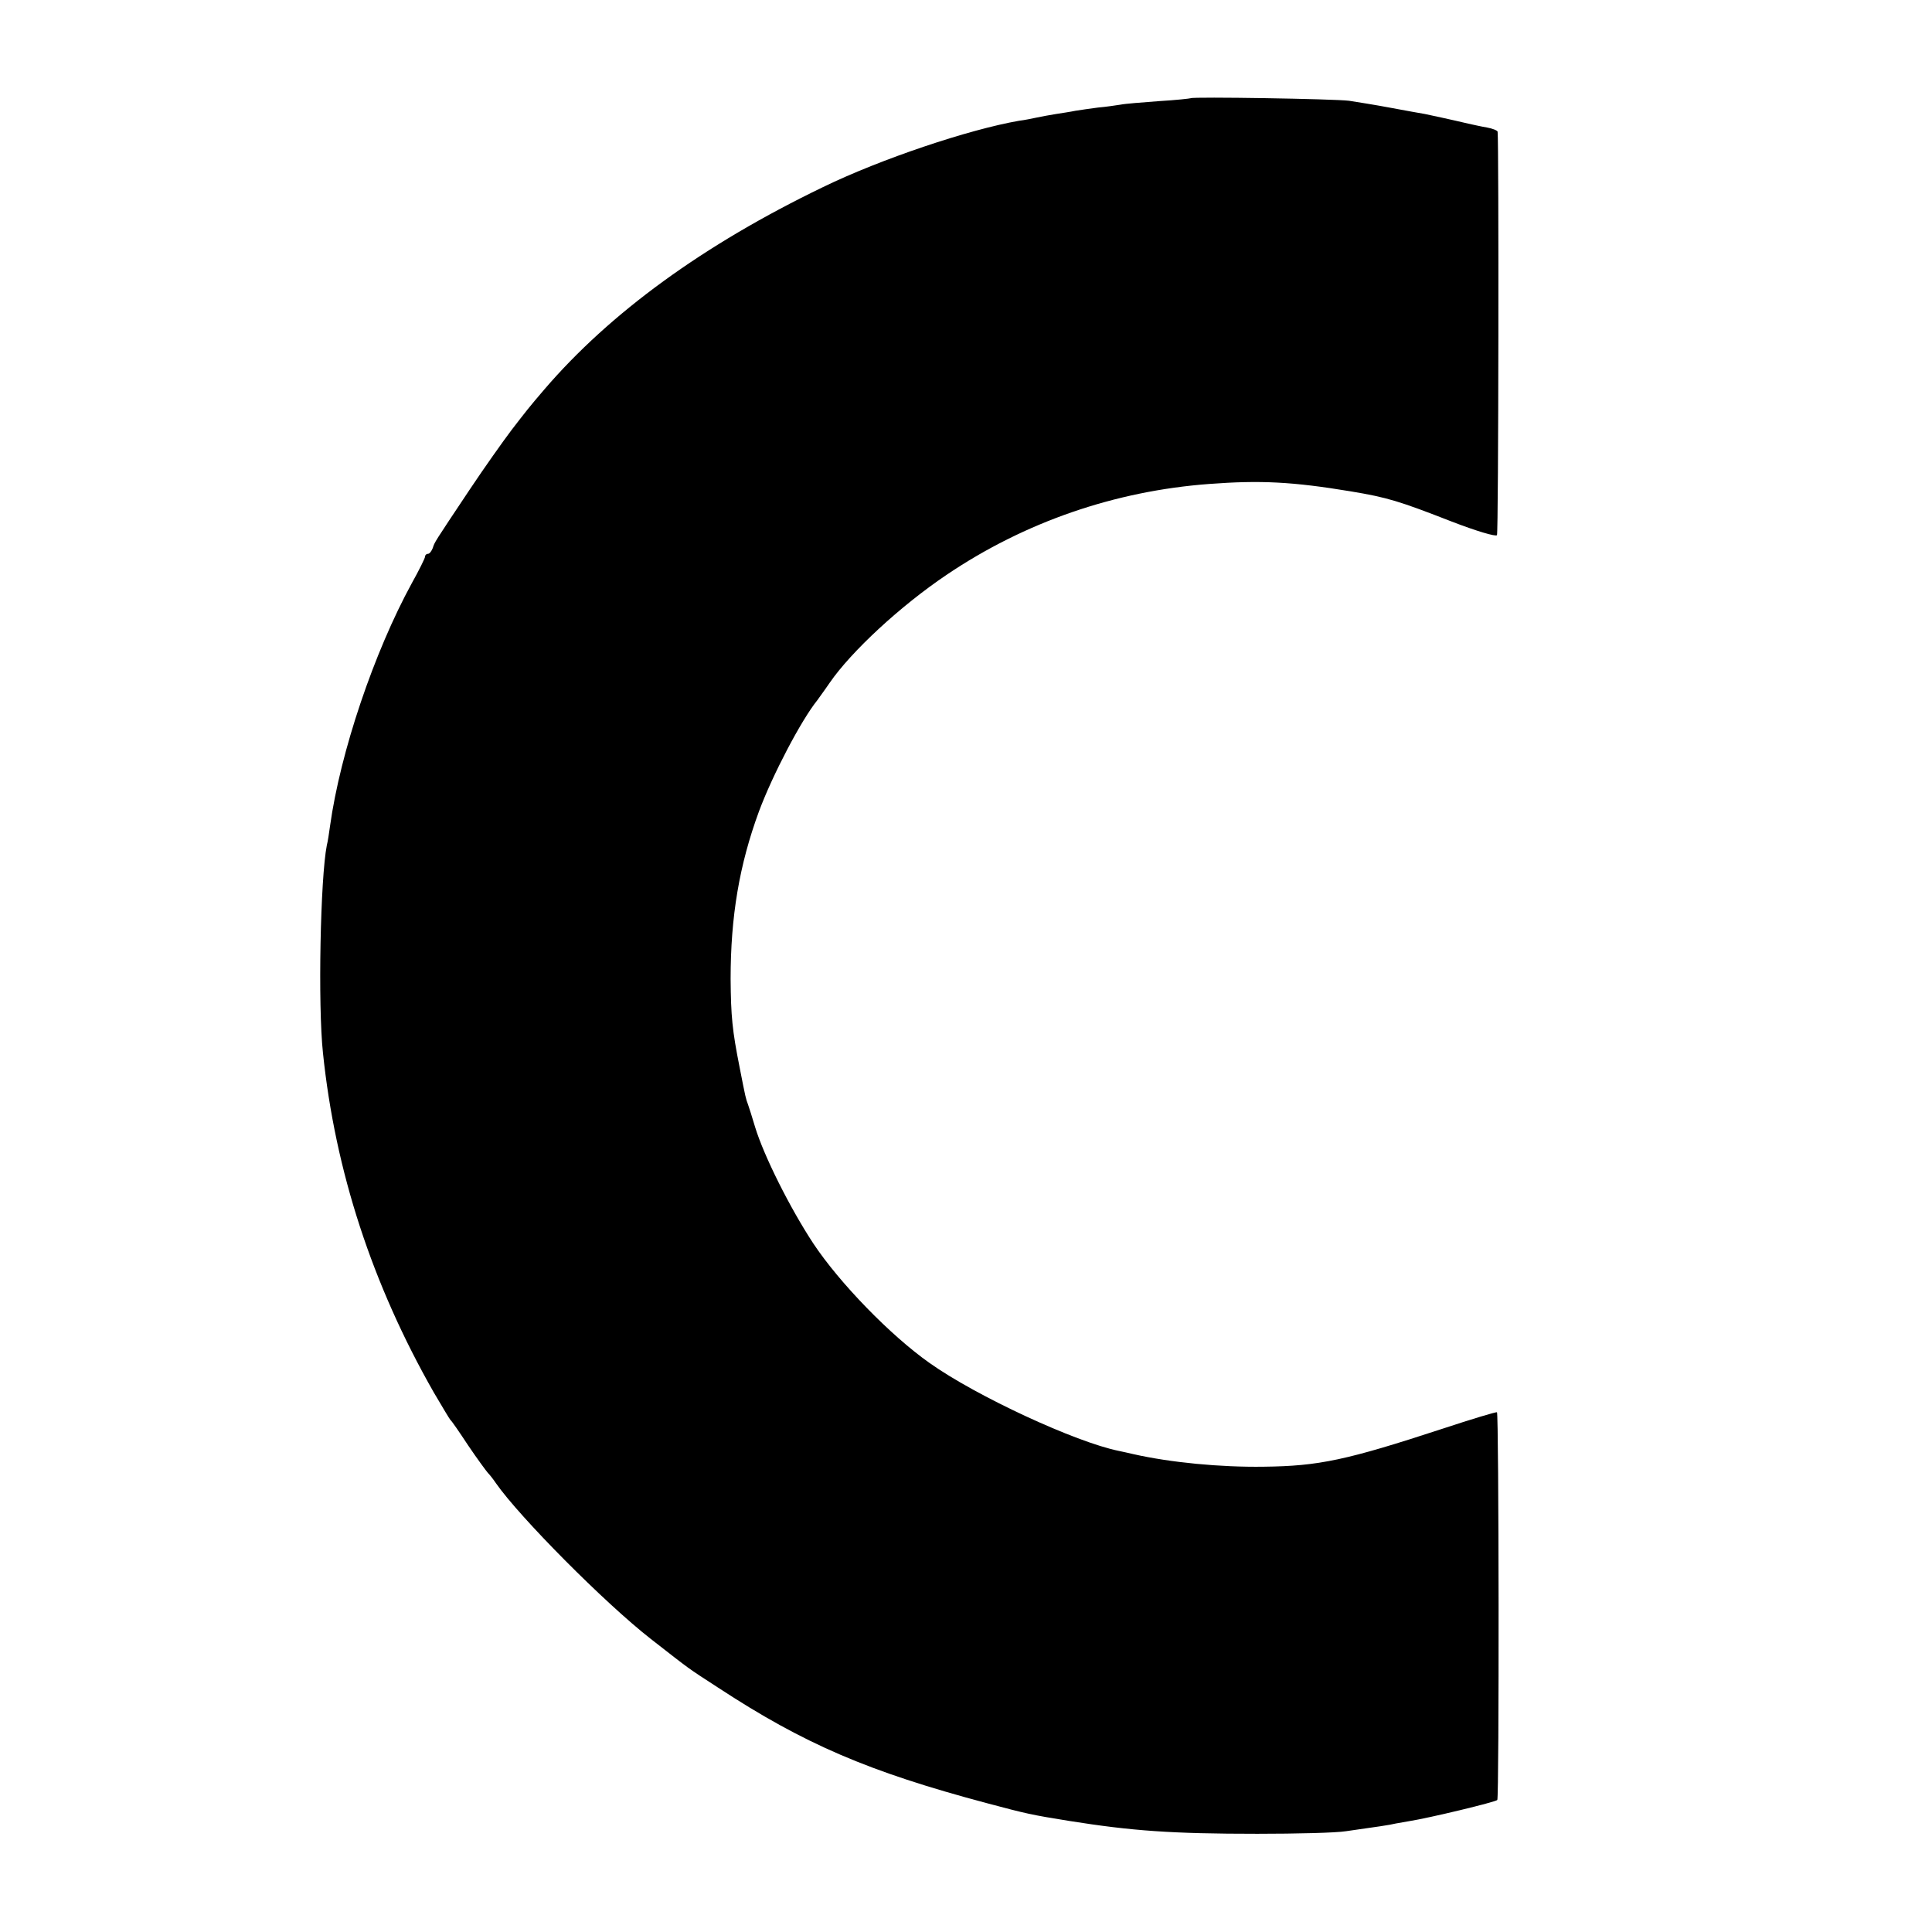<?xml version="1.0" standalone="no"?>
<!DOCTYPE svg PUBLIC "-//W3C//DTD SVG 20010904//EN"
 "http://www.w3.org/TR/2001/REC-SVG-20010904/DTD/svg10.dtd">
<svg version="1.0" xmlns="http://www.w3.org/2000/svg"
 width="600pt" height="600pt" viewBox="0 0 600 600"
 preserveAspectRatio="xMidYMid meet">
<g transform="translate(0,600) scale(0.1,-0.1)"
fill="#000000" stroke="none">
<path d="M3698 5695 c-2 -1 -46 -6 -98 -9 -52 -4 -106 -8 -120 -11 -14 -2 -45
-7 -70 -9 -25 -3 -56 -8 -70 -10 -14 -3 -41 -7 -60 -10 -19 -3 -46 -8 -60 -11
-14 -3 -38 -8 -55 -10 -156 -27 -430 -119 -609 -206 -371 -179 -661 -390 -866
-629 -48 -56 -57 -68 -101 -125 -25 -33 -84 -116 -130 -185 -112 -168 -109
-163 -115 -182 -4 -10 -10 -18 -15 -18 -5 0 -9 -4 -9 -9 0 -4 -18 -41 -41 -82
-117 -214 -222 -524 -254 -754 -3 -22 -7 -49 -10 -60 -20 -101 -28 -496 -12
-645 38 -367 153 -719 344 -1054 26 -44 49 -83 52 -86 4 -3 28 -38 55 -79 27
-40 55 -78 61 -85 6 -6 17 -20 25 -32 74 -106 337 -371 480 -483 131 -102 110
-87 210 -152 267 -175 467 -261 835 -359 124 -33 137 -36 255 -55 195 -31 318
-40 585 -40 121 0 245 3 275 8 98 14 135 19 155 24 11 2 29 5 40 7 64 10 271
60 275 66 6 10 5 1198 -1 1204 -2 2 -78 -21 -169 -51 -299 -98 -384 -116 -555
-118 -135 -2 -290 13 -405 39 -14 3 -34 8 -45 10 -134 27 -443 170 -588 273
-122 86 -280 249 -361 371 -73 111 -154 273 -181 362 -9 30 -19 62 -22 70 -7
19 -7 18 -26 115 -23 116 -27 158 -28 275 0 194 27 354 88 520 42 113 131 283
181 345 4 6 22 30 39 55 67 97 219 238 363 335 243 164 522 260 815 282 159
12 259 7 440 -23 114 -19 150 -30 314 -94 78 -30 136 -47 140 -42 5 8 6 1222
2 1253 -1 4 -16 10 -33 13 -18 3 -44 9 -58 12 -55 13 -116 26 -135 30 -11 2
-58 10 -105 19 -47 9 -105 18 -130 22 -46 6 -486 13 -492 8z"/>
</g>
</svg>
